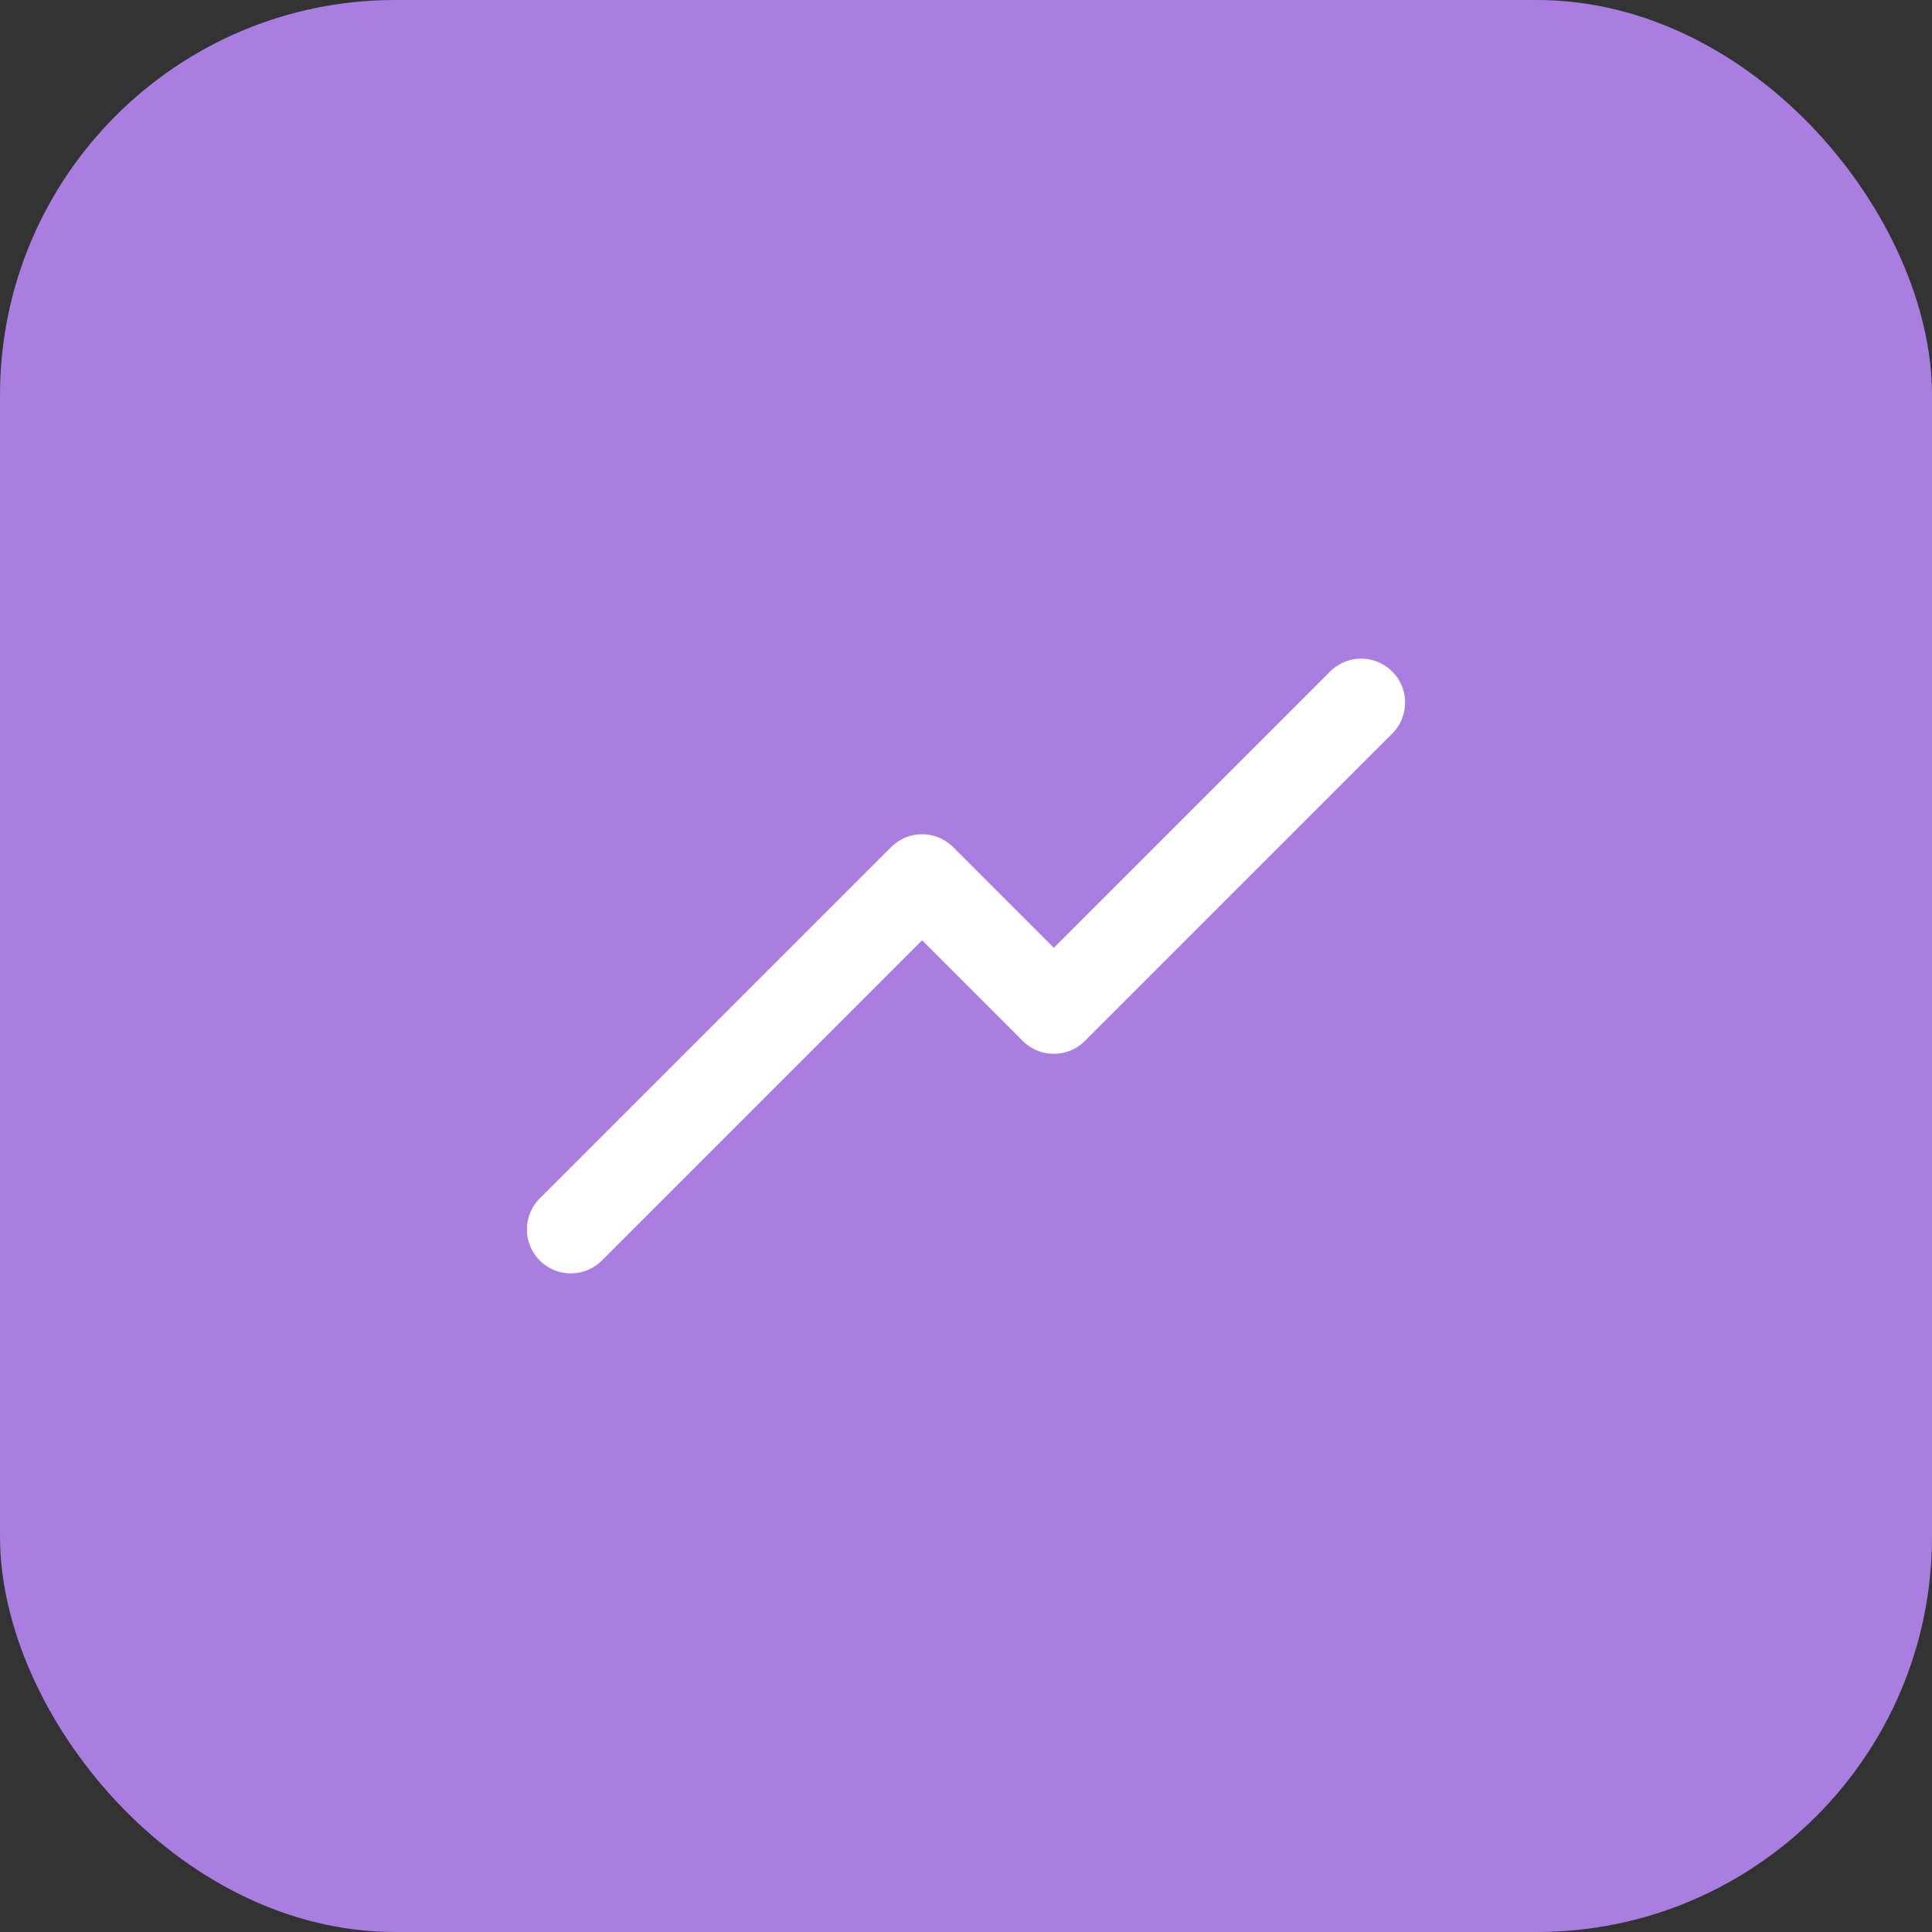 <svg width="44" height="44" viewBox="0 0 44 44" fill="none" xmlns="http://www.w3.org/2000/svg">
<rect x="0" y="0" width="44" height="44" fill="#333333" stroke="none"/>
<rect width="44" height="44" rx="9" fill="#AA7EE0"/>
<path d="M31 16L24 23L21 20L13 28" stroke="white" stroke-width="2" stroke-linecap="round" stroke-linejoin="round"/>
</svg>
